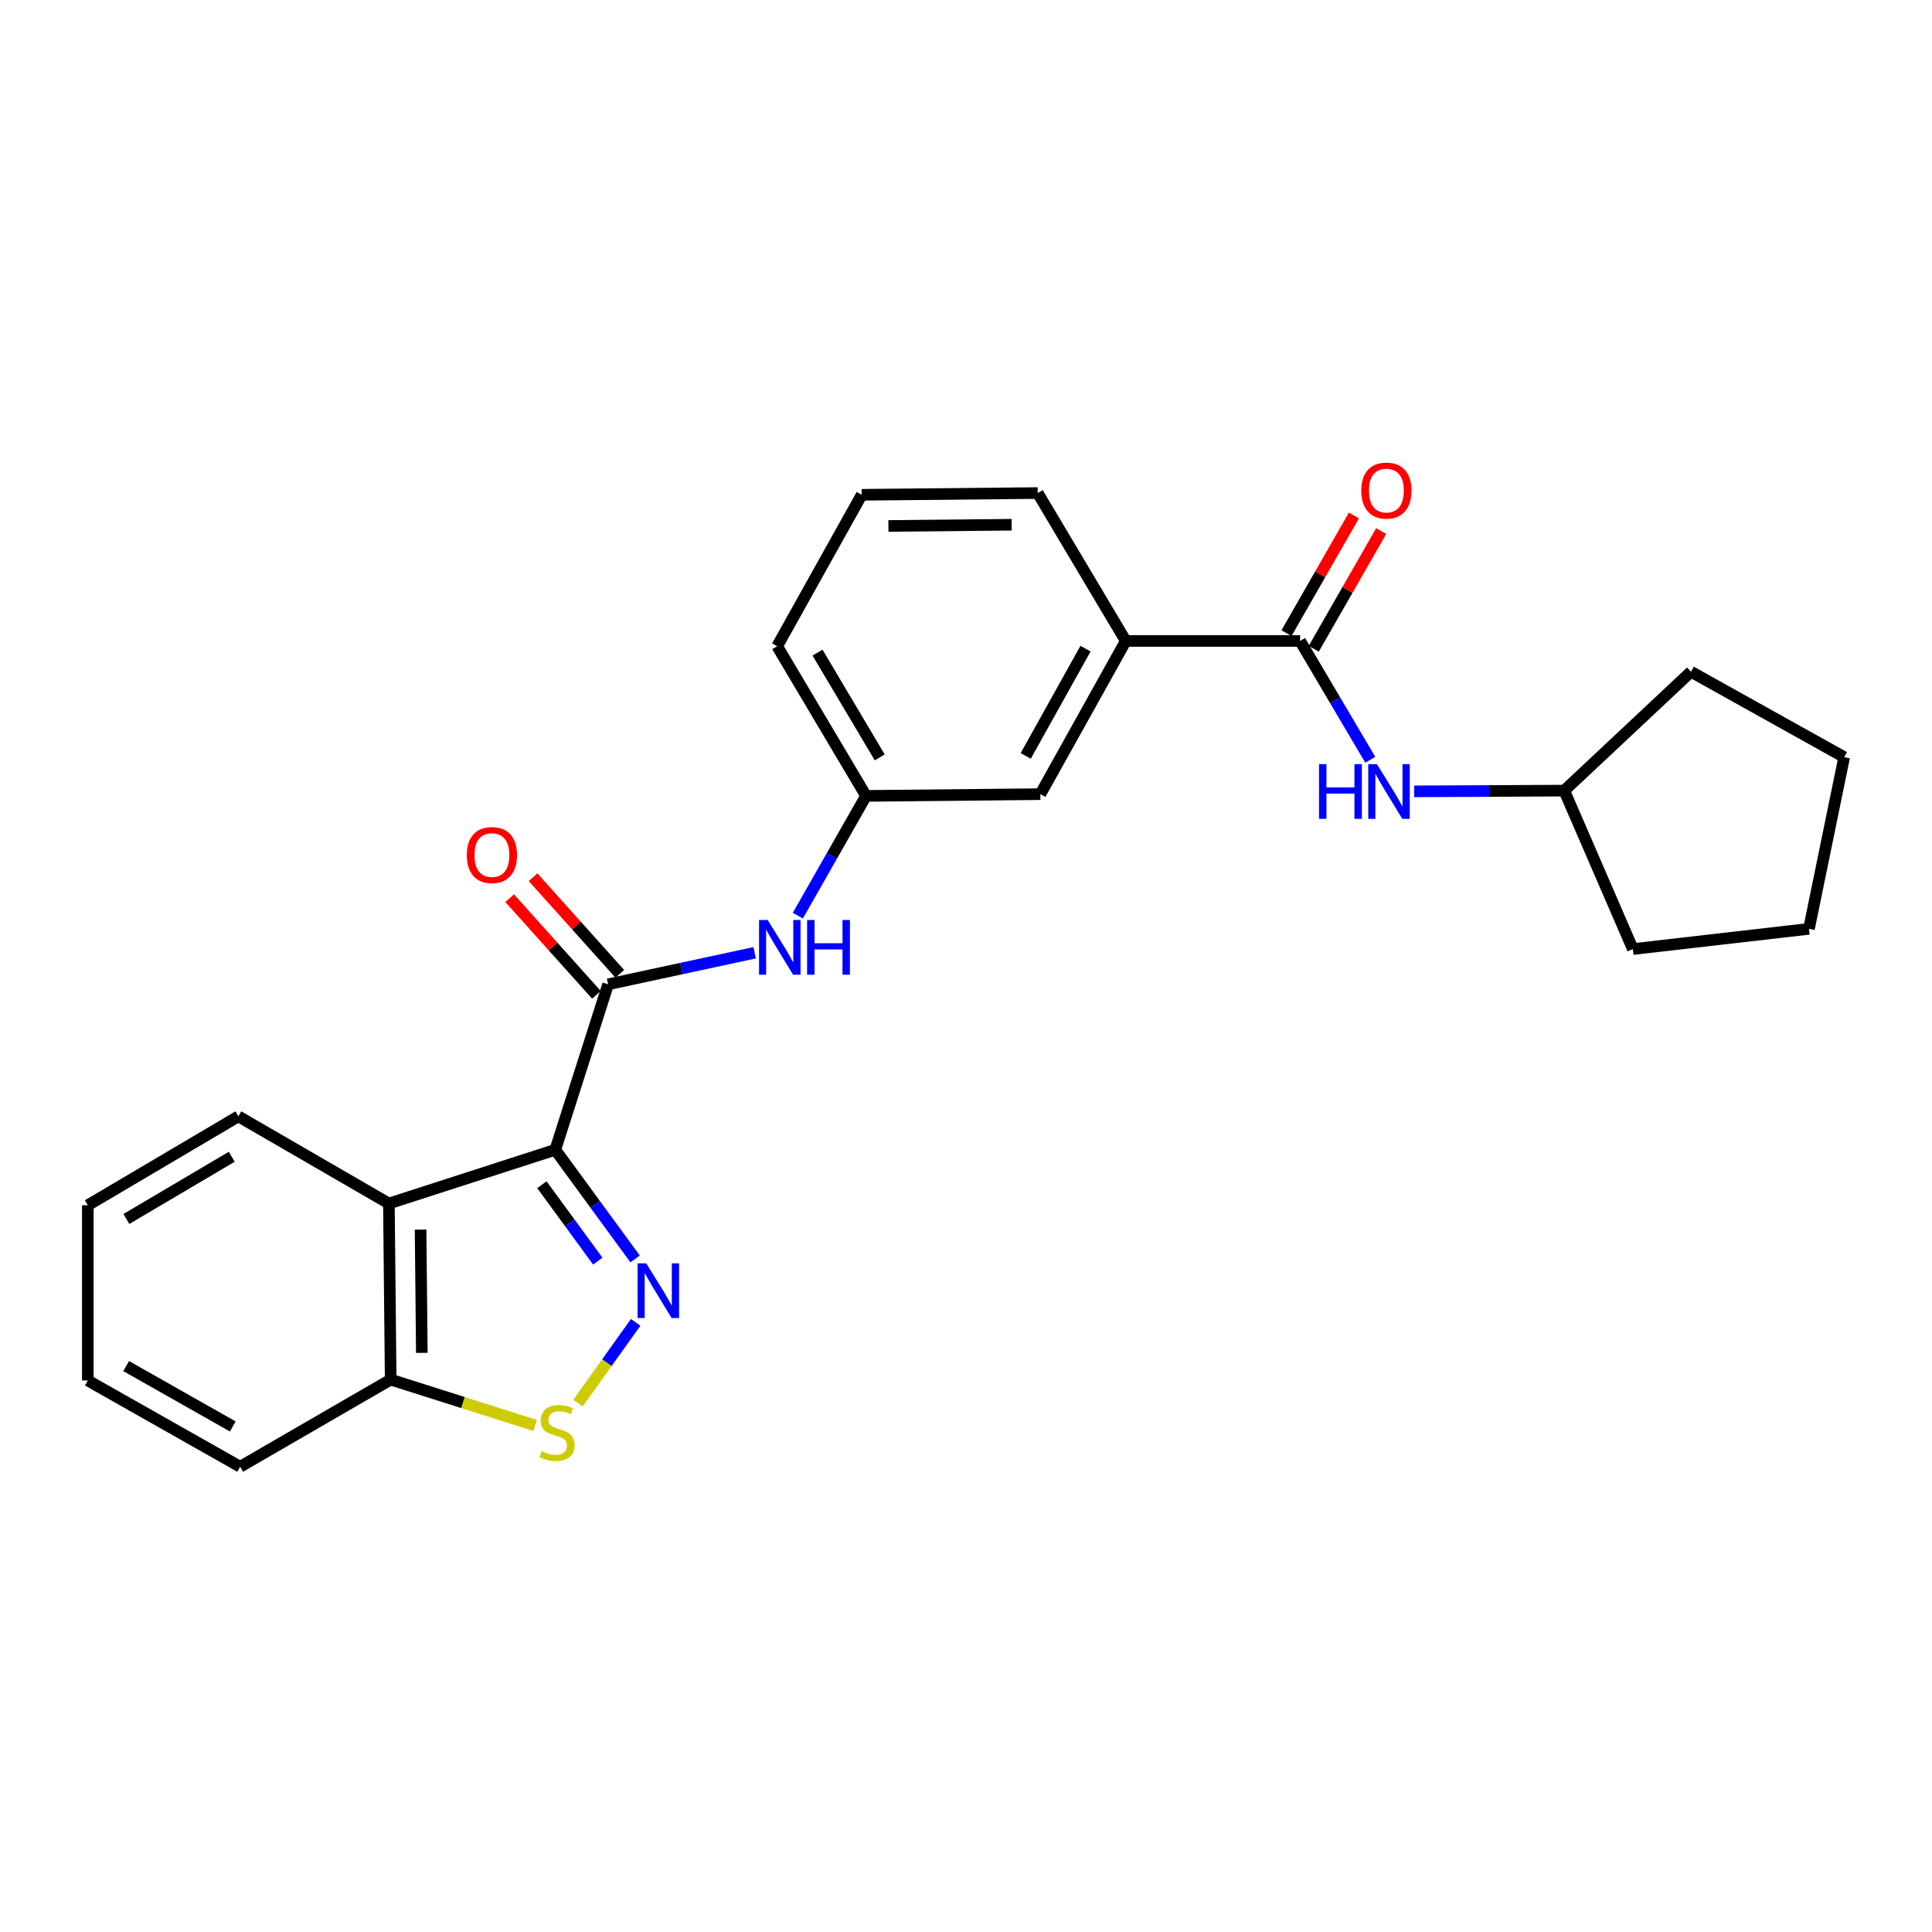 <?xml version='1.0' encoding='iso-8859-1'?>
<svg version='1.1' baseProfile='full'
              xmlns='http://www.w3.org/2000/svg'
                      xmlns:rdkit='http://www.rdkit.org/xml'
                      xmlns:xlink='http://www.w3.org/1999/xlink'
                  xml:space='preserve'
width='1000px' height='1000px' viewBox='0 0 1000 1000'>
<!-- END OF HEADER -->
<rect style='opacity:1.0;fill:#FFFFFF;stroke:none' width='1000' height='1000' x='0' y='0'> </rect>
<path class='bond-0' d='M 287.41,595.13 L 308.074,623.38' style='fill:none;fill-rule:evenodd;stroke:#000000;stroke-width:6px;stroke-linecap:butt;stroke-linejoin:miter;stroke-opacity:1' />
<path class='bond-0' d='M 308.074,623.38 L 328.738,651.629' style='fill:none;fill-rule:evenodd;stroke:#0000FF;stroke-width:6px;stroke-linecap:butt;stroke-linejoin:miter;stroke-opacity:1' />
<path class='bond-0' d='M 280.482,613.207 L 294.947,632.982' style='fill:none;fill-rule:evenodd;stroke:#000000;stroke-width:6px;stroke-linecap:butt;stroke-linejoin:miter;stroke-opacity:1' />
<path class='bond-0' d='M 294.947,632.982 L 309.411,652.756' style='fill:none;fill-rule:evenodd;stroke:#0000FF;stroke-width:6px;stroke-linecap:butt;stroke-linejoin:miter;stroke-opacity:1' />
<path class='bond-1' d='M 287.41,595.13 L 314.761,509.482' style='fill:none;fill-rule:evenodd;stroke:#000000;stroke-width:6px;stroke-linecap:butt;stroke-linejoin:miter;stroke-opacity:1' />
<path class='bond-2' d='M 287.41,595.13 L 201.292,622.933' style='fill:none;fill-rule:evenodd;stroke:#000000;stroke-width:6px;stroke-linecap:butt;stroke-linejoin:miter;stroke-opacity:1' />
<path class='bond-3' d='M 329.02,684.462 L 314.091,705.356' style='fill:none;fill-rule:evenodd;stroke:#0000FF;stroke-width:6px;stroke-linecap:butt;stroke-linejoin:miter;stroke-opacity:1' />
<path class='bond-3' d='M 314.091,705.356 L 299.161,726.251' style='fill:none;fill-rule:evenodd;stroke:#CCCC00;stroke-width:6px;stroke-linecap:butt;stroke-linejoin:miter;stroke-opacity:1' />
<path class='bond-5' d='M 314.761,509.482 L 352.683,501.314' style='fill:none;fill-rule:evenodd;stroke:#000000;stroke-width:6px;stroke-linecap:butt;stroke-linejoin:miter;stroke-opacity:1' />
<path class='bond-5' d='M 352.683,501.314 L 390.605,493.147' style='fill:none;fill-rule:evenodd;stroke:#0000FF;stroke-width:6px;stroke-linecap:butt;stroke-linejoin:miter;stroke-opacity:1' />
<path class='bond-9' d='M 320.812,504.049 L 298.362,479.046' style='fill:none;fill-rule:evenodd;stroke:#000000;stroke-width:6px;stroke-linecap:butt;stroke-linejoin:miter;stroke-opacity:1' />
<path class='bond-9' d='M 298.362,479.046 L 275.912,454.044' style='fill:none;fill-rule:evenodd;stroke:#FF0000;stroke-width:6px;stroke-linecap:butt;stroke-linejoin:miter;stroke-opacity:1' />
<path class='bond-9' d='M 308.71,514.915 L 286.26,489.912' style='fill:none;fill-rule:evenodd;stroke:#000000;stroke-width:6px;stroke-linecap:butt;stroke-linejoin:miter;stroke-opacity:1' />
<path class='bond-9' d='M 286.26,489.912 L 263.811,464.91' style='fill:none;fill-rule:evenodd;stroke:#FF0000;stroke-width:6px;stroke-linecap:butt;stroke-linejoin:miter;stroke-opacity:1' />
<path class='bond-7' d='M 201.292,622.933 L 202.213,714.084' style='fill:none;fill-rule:evenodd;stroke:#000000;stroke-width:6px;stroke-linecap:butt;stroke-linejoin:miter;stroke-opacity:1' />
<path class='bond-7' d='M 217.693,636.441 L 218.338,700.247' style='fill:none;fill-rule:evenodd;stroke:#000000;stroke-width:6px;stroke-linecap:butt;stroke-linejoin:miter;stroke-opacity:1' />
<path class='bond-14' d='M 201.292,622.933 L 123.378,577.827' style='fill:none;fill-rule:evenodd;stroke:#000000;stroke-width:6px;stroke-linecap:butt;stroke-linejoin:miter;stroke-opacity:1' />
<path class='bond-25' d='M 276.993,737.81 L 239.603,725.947' style='fill:none;fill-rule:evenodd;stroke:#CCCC00;stroke-width:6px;stroke-linecap:butt;stroke-linejoin:miter;stroke-opacity:1' />
<path class='bond-25' d='M 239.603,725.947 L 202.213,714.084' style='fill:none;fill-rule:evenodd;stroke:#000000;stroke-width:6px;stroke-linecap:butt;stroke-linejoin:miter;stroke-opacity:1' />
<path class='bond-4' d='M 672.942,331.76 L 582.703,331.76' style='fill:none;fill-rule:evenodd;stroke:#000000;stroke-width:6px;stroke-linecap:butt;stroke-linejoin:miter;stroke-opacity:1' />
<path class='bond-6' d='M 672.942,331.76 L 691.098,362.506' style='fill:none;fill-rule:evenodd;stroke:#000000;stroke-width:6px;stroke-linecap:butt;stroke-linejoin:miter;stroke-opacity:1' />
<path class='bond-6' d='M 691.098,362.506 L 709.253,393.252' style='fill:none;fill-rule:evenodd;stroke:#0000FF;stroke-width:6px;stroke-linecap:butt;stroke-linejoin:miter;stroke-opacity:1' />
<path class='bond-12' d='M 679.998,335.803 L 697.449,305.344' style='fill:none;fill-rule:evenodd;stroke:#000000;stroke-width:6px;stroke-linecap:butt;stroke-linejoin:miter;stroke-opacity:1' />
<path class='bond-12' d='M 697.449,305.344 L 714.9,274.885' style='fill:none;fill-rule:evenodd;stroke:#FF0000;stroke-width:6px;stroke-linecap:butt;stroke-linejoin:miter;stroke-opacity:1' />
<path class='bond-12' d='M 665.886,327.718 L 683.337,297.259' style='fill:none;fill-rule:evenodd;stroke:#000000;stroke-width:6px;stroke-linecap:butt;stroke-linejoin:miter;stroke-opacity:1' />
<path class='bond-12' d='M 683.337,297.259 L 700.788,266.8' style='fill:none;fill-rule:evenodd;stroke:#FF0000;stroke-width:6px;stroke-linecap:butt;stroke-linejoin:miter;stroke-opacity:1' />
<path class='bond-10' d='M 412.966,473.929 L 430.614,442.94' style='fill:none;fill-rule:evenodd;stroke:#0000FF;stroke-width:6px;stroke-linecap:butt;stroke-linejoin:miter;stroke-opacity:1' />
<path class='bond-10' d='M 430.614,442.94 L 448.262,411.951' style='fill:none;fill-rule:evenodd;stroke:#000000;stroke-width:6px;stroke-linecap:butt;stroke-linejoin:miter;stroke-opacity:1' />
<path class='bond-13' d='M 731.958,409.61 L 770.804,409.416' style='fill:none;fill-rule:evenodd;stroke:#0000FF;stroke-width:6px;stroke-linecap:butt;stroke-linejoin:miter;stroke-opacity:1' />
<path class='bond-13' d='M 770.804,409.416 L 809.65,409.223' style='fill:none;fill-rule:evenodd;stroke:#000000;stroke-width:6px;stroke-linecap:butt;stroke-linejoin:miter;stroke-opacity:1' />
<path class='bond-18' d='M 202.213,714.084 L 124.299,759.181' style='fill:none;fill-rule:evenodd;stroke:#000000;stroke-width:6px;stroke-linecap:butt;stroke-linejoin:miter;stroke-opacity:1' />
<path class='bond-8' d='M 582.703,331.76 L 538.492,411.057' style='fill:none;fill-rule:evenodd;stroke:#000000;stroke-width:6px;stroke-linecap:butt;stroke-linejoin:miter;stroke-opacity:1' />
<path class='bond-8' d='M 561.866,335.735 L 530.918,391.242' style='fill:none;fill-rule:evenodd;stroke:#000000;stroke-width:6px;stroke-linecap:butt;stroke-linejoin:miter;stroke-opacity:1' />
<path class='bond-27' d='M 582.703,331.76 L 537.127,255.202' style='fill:none;fill-rule:evenodd;stroke:#000000;stroke-width:6px;stroke-linecap:butt;stroke-linejoin:miter;stroke-opacity:1' />
<path class='bond-11' d='M 448.262,411.951 L 538.492,411.057' style='fill:none;fill-rule:evenodd;stroke:#000000;stroke-width:6px;stroke-linecap:butt;stroke-linejoin:miter;stroke-opacity:1' />
<path class='bond-17' d='M 448.262,411.951 L 402.262,334.48' style='fill:none;fill-rule:evenodd;stroke:#000000;stroke-width:6px;stroke-linecap:butt;stroke-linejoin:miter;stroke-opacity:1' />
<path class='bond-17' d='M 455.347,392.027 L 423.146,337.797' style='fill:none;fill-rule:evenodd;stroke:#000000;stroke-width:6px;stroke-linecap:butt;stroke-linejoin:miter;stroke-opacity:1' />
<path class='bond-19' d='M 809.65,409.223 L 845.169,491.239' style='fill:none;fill-rule:evenodd;stroke:#000000;stroke-width:6px;stroke-linecap:butt;stroke-linejoin:miter;stroke-opacity:1' />
<path class='bond-20' d='M 809.65,409.223 L 875.258,347.69' style='fill:none;fill-rule:evenodd;stroke:#000000;stroke-width:6px;stroke-linecap:butt;stroke-linejoin:miter;stroke-opacity:1' />
<path class='bond-21' d='M 123.378,577.827 L 45.455,623.837' style='fill:none;fill-rule:evenodd;stroke:#000000;stroke-width:6px;stroke-linecap:butt;stroke-linejoin:miter;stroke-opacity:1' />
<path class='bond-21' d='M 119.958,598.734 L 65.412,630.94' style='fill:none;fill-rule:evenodd;stroke:#000000;stroke-width:6px;stroke-linecap:butt;stroke-linejoin:miter;stroke-opacity:1' />
<path class='bond-15' d='M 537.127,255.202 L 446.012,256.105' style='fill:none;fill-rule:evenodd;stroke:#000000;stroke-width:6px;stroke-linecap:butt;stroke-linejoin:miter;stroke-opacity:1' />
<path class='bond-15' d='M 523.621,271.6 L 459.841,272.233' style='fill:none;fill-rule:evenodd;stroke:#000000;stroke-width:6px;stroke-linecap:butt;stroke-linejoin:miter;stroke-opacity:1' />
<path class='bond-16' d='M 446.012,256.105 L 402.262,334.48' style='fill:none;fill-rule:evenodd;stroke:#000000;stroke-width:6px;stroke-linecap:butt;stroke-linejoin:miter;stroke-opacity:1' />
<path class='bond-26' d='M 124.299,759.181 L 45.455,714.536' style='fill:none;fill-rule:evenodd;stroke:#000000;stroke-width:6px;stroke-linecap:butt;stroke-linejoin:miter;stroke-opacity:1' />
<path class='bond-26' d='M 120.486,738.331 L 65.295,707.08' style='fill:none;fill-rule:evenodd;stroke:#000000;stroke-width:6px;stroke-linecap:butt;stroke-linejoin:miter;stroke-opacity:1' />
<path class='bond-23' d='M 845.169,491.239 L 936.312,480.767' style='fill:none;fill-rule:evenodd;stroke:#000000;stroke-width:6px;stroke-linecap:butt;stroke-linejoin:miter;stroke-opacity:1' />
<path class='bond-24' d='M 875.258,347.69 L 954.545,391.901' style='fill:none;fill-rule:evenodd;stroke:#000000;stroke-width:6px;stroke-linecap:butt;stroke-linejoin:miter;stroke-opacity:1' />
<path class='bond-22' d='M 45.455,623.837 L 45.455,714.536' style='fill:none;fill-rule:evenodd;stroke:#000000;stroke-width:6px;stroke-linecap:butt;stroke-linejoin:miter;stroke-opacity:1' />
<path class='bond-28' d='M 936.312,480.767 L 954.545,391.901' style='fill:none;fill-rule:evenodd;stroke:#000000;stroke-width:6px;stroke-linecap:butt;stroke-linejoin:miter;stroke-opacity:1' />
<path  class='atom-1' d='M 334.487 653.888
L 343.767 668.888
Q 344.687 670.368, 346.167 673.048
Q 347.647 675.728, 347.727 675.888
L 347.727 653.888
L 351.487 653.888
L 351.487 682.208
L 347.607 682.208
L 337.647 665.808
Q 336.487 663.888, 335.247 661.688
Q 334.047 659.488, 333.687 658.808
L 333.687 682.208
L 330.007 682.208
L 330.007 653.888
L 334.487 653.888
' fill='#0000FF'/>
<path  class='atom-4' d='M 280.332 751.128
Q 280.652 751.248, 281.972 751.808
Q 283.292 752.368, 284.732 752.728
Q 286.212 753.048, 287.652 753.048
Q 290.332 753.048, 291.892 751.768
Q 293.452 750.448, 293.452 748.168
Q 293.452 746.608, 292.652 745.648
Q 291.892 744.688, 290.692 744.168
Q 289.492 743.648, 287.492 743.048
Q 284.972 742.288, 283.452 741.568
Q 281.972 740.848, 280.892 739.328
Q 279.852 737.808, 279.852 735.248
Q 279.852 731.688, 282.252 729.488
Q 284.692 727.288, 289.492 727.288
Q 292.772 727.288, 296.492 728.848
L 295.572 731.928
Q 292.172 730.528, 289.612 730.528
Q 286.852 730.528, 285.332 731.688
Q 283.812 732.808, 283.852 734.768
Q 283.852 736.288, 284.612 737.208
Q 285.412 738.128, 286.532 738.648
Q 287.692 739.168, 289.612 739.768
Q 292.172 740.568, 293.692 741.368
Q 295.212 742.168, 296.292 743.808
Q 297.412 745.408, 297.412 748.168
Q 297.412 752.088, 294.772 754.208
Q 292.172 756.288, 287.812 756.288
Q 285.292 756.288, 283.372 755.728
Q 281.492 755.208, 279.252 754.288
L 280.332 751.128
' fill='#CCCC00'/>
<path  class='atom-6' d='M 397.357 476.184
L 406.637 491.184
Q 407.557 492.664, 409.037 495.344
Q 410.517 498.024, 410.597 498.184
L 410.597 476.184
L 414.357 476.184
L 414.357 504.504
L 410.477 504.504
L 400.517 488.104
Q 399.357 486.184, 398.117 483.984
Q 396.917 481.784, 396.557 481.104
L 396.557 504.504
L 392.877 504.504
L 392.877 476.184
L 397.357 476.184
' fill='#0000FF'/>
<path  class='atom-6' d='M 417.757 476.184
L 421.597 476.184
L 421.597 488.224
L 436.077 488.224
L 436.077 476.184
L 439.917 476.184
L 439.917 504.504
L 436.077 504.504
L 436.077 491.424
L 421.597 491.424
L 421.597 504.504
L 417.757 504.504
L 417.757 476.184
' fill='#0000FF'/>
<path  class='atom-7' d='M 682.731 395.514
L 686.571 395.514
L 686.571 407.554
L 701.051 407.554
L 701.051 395.514
L 704.891 395.514
L 704.891 423.834
L 701.051 423.834
L 701.051 410.754
L 686.571 410.754
L 686.571 423.834
L 682.731 423.834
L 682.731 395.514
' fill='#0000FF'/>
<path  class='atom-7' d='M 712.691 395.514
L 721.971 410.514
Q 722.891 411.994, 724.371 414.674
Q 725.851 417.354, 725.931 417.514
L 725.931 395.514
L 729.691 395.514
L 729.691 423.834
L 725.811 423.834
L 715.851 407.434
Q 714.691 405.514, 713.451 403.314
Q 712.251 401.114, 711.891 400.434
L 711.891 423.834
L 708.211 423.834
L 708.211 395.514
L 712.691 395.514
' fill='#0000FF'/>
<path  class='atom-10' d='M 241.611 442.572
Q 241.611 435.772, 244.971 431.972
Q 248.331 428.172, 254.611 428.172
Q 260.891 428.172, 264.251 431.972
Q 267.611 435.772, 267.611 442.572
Q 267.611 449.452, 264.211 453.372
Q 260.811 457.252, 254.611 457.252
Q 248.371 457.252, 244.971 453.372
Q 241.611 449.492, 241.611 442.572
M 254.611 454.052
Q 258.931 454.052, 261.251 451.172
Q 263.611 448.252, 263.611 442.572
Q 263.611 437.012, 261.251 434.212
Q 258.931 431.372, 254.611 431.372
Q 250.291 431.372, 247.931 434.172
Q 245.611 436.972, 245.611 442.572
Q 245.611 448.292, 247.931 451.172
Q 250.291 454.052, 254.611 454.052
' fill='#FF0000'/>
<path  class='atom-13' d='M 704.587 253.917
Q 704.587 247.117, 707.947 243.317
Q 711.307 239.517, 717.587 239.517
Q 723.867 239.517, 727.227 243.317
Q 730.587 247.117, 730.587 253.917
Q 730.587 260.797, 727.187 264.717
Q 723.787 268.597, 717.587 268.597
Q 711.347 268.597, 707.947 264.717
Q 704.587 260.837, 704.587 253.917
M 717.587 265.397
Q 721.907 265.397, 724.227 262.517
Q 726.587 259.597, 726.587 253.917
Q 726.587 248.357, 724.227 245.557
Q 721.907 242.717, 717.587 242.717
Q 713.267 242.717, 710.907 245.517
Q 708.587 248.317, 708.587 253.917
Q 708.587 259.637, 710.907 262.517
Q 713.267 265.397, 717.587 265.397
' fill='#FF0000'/>
</svg>
